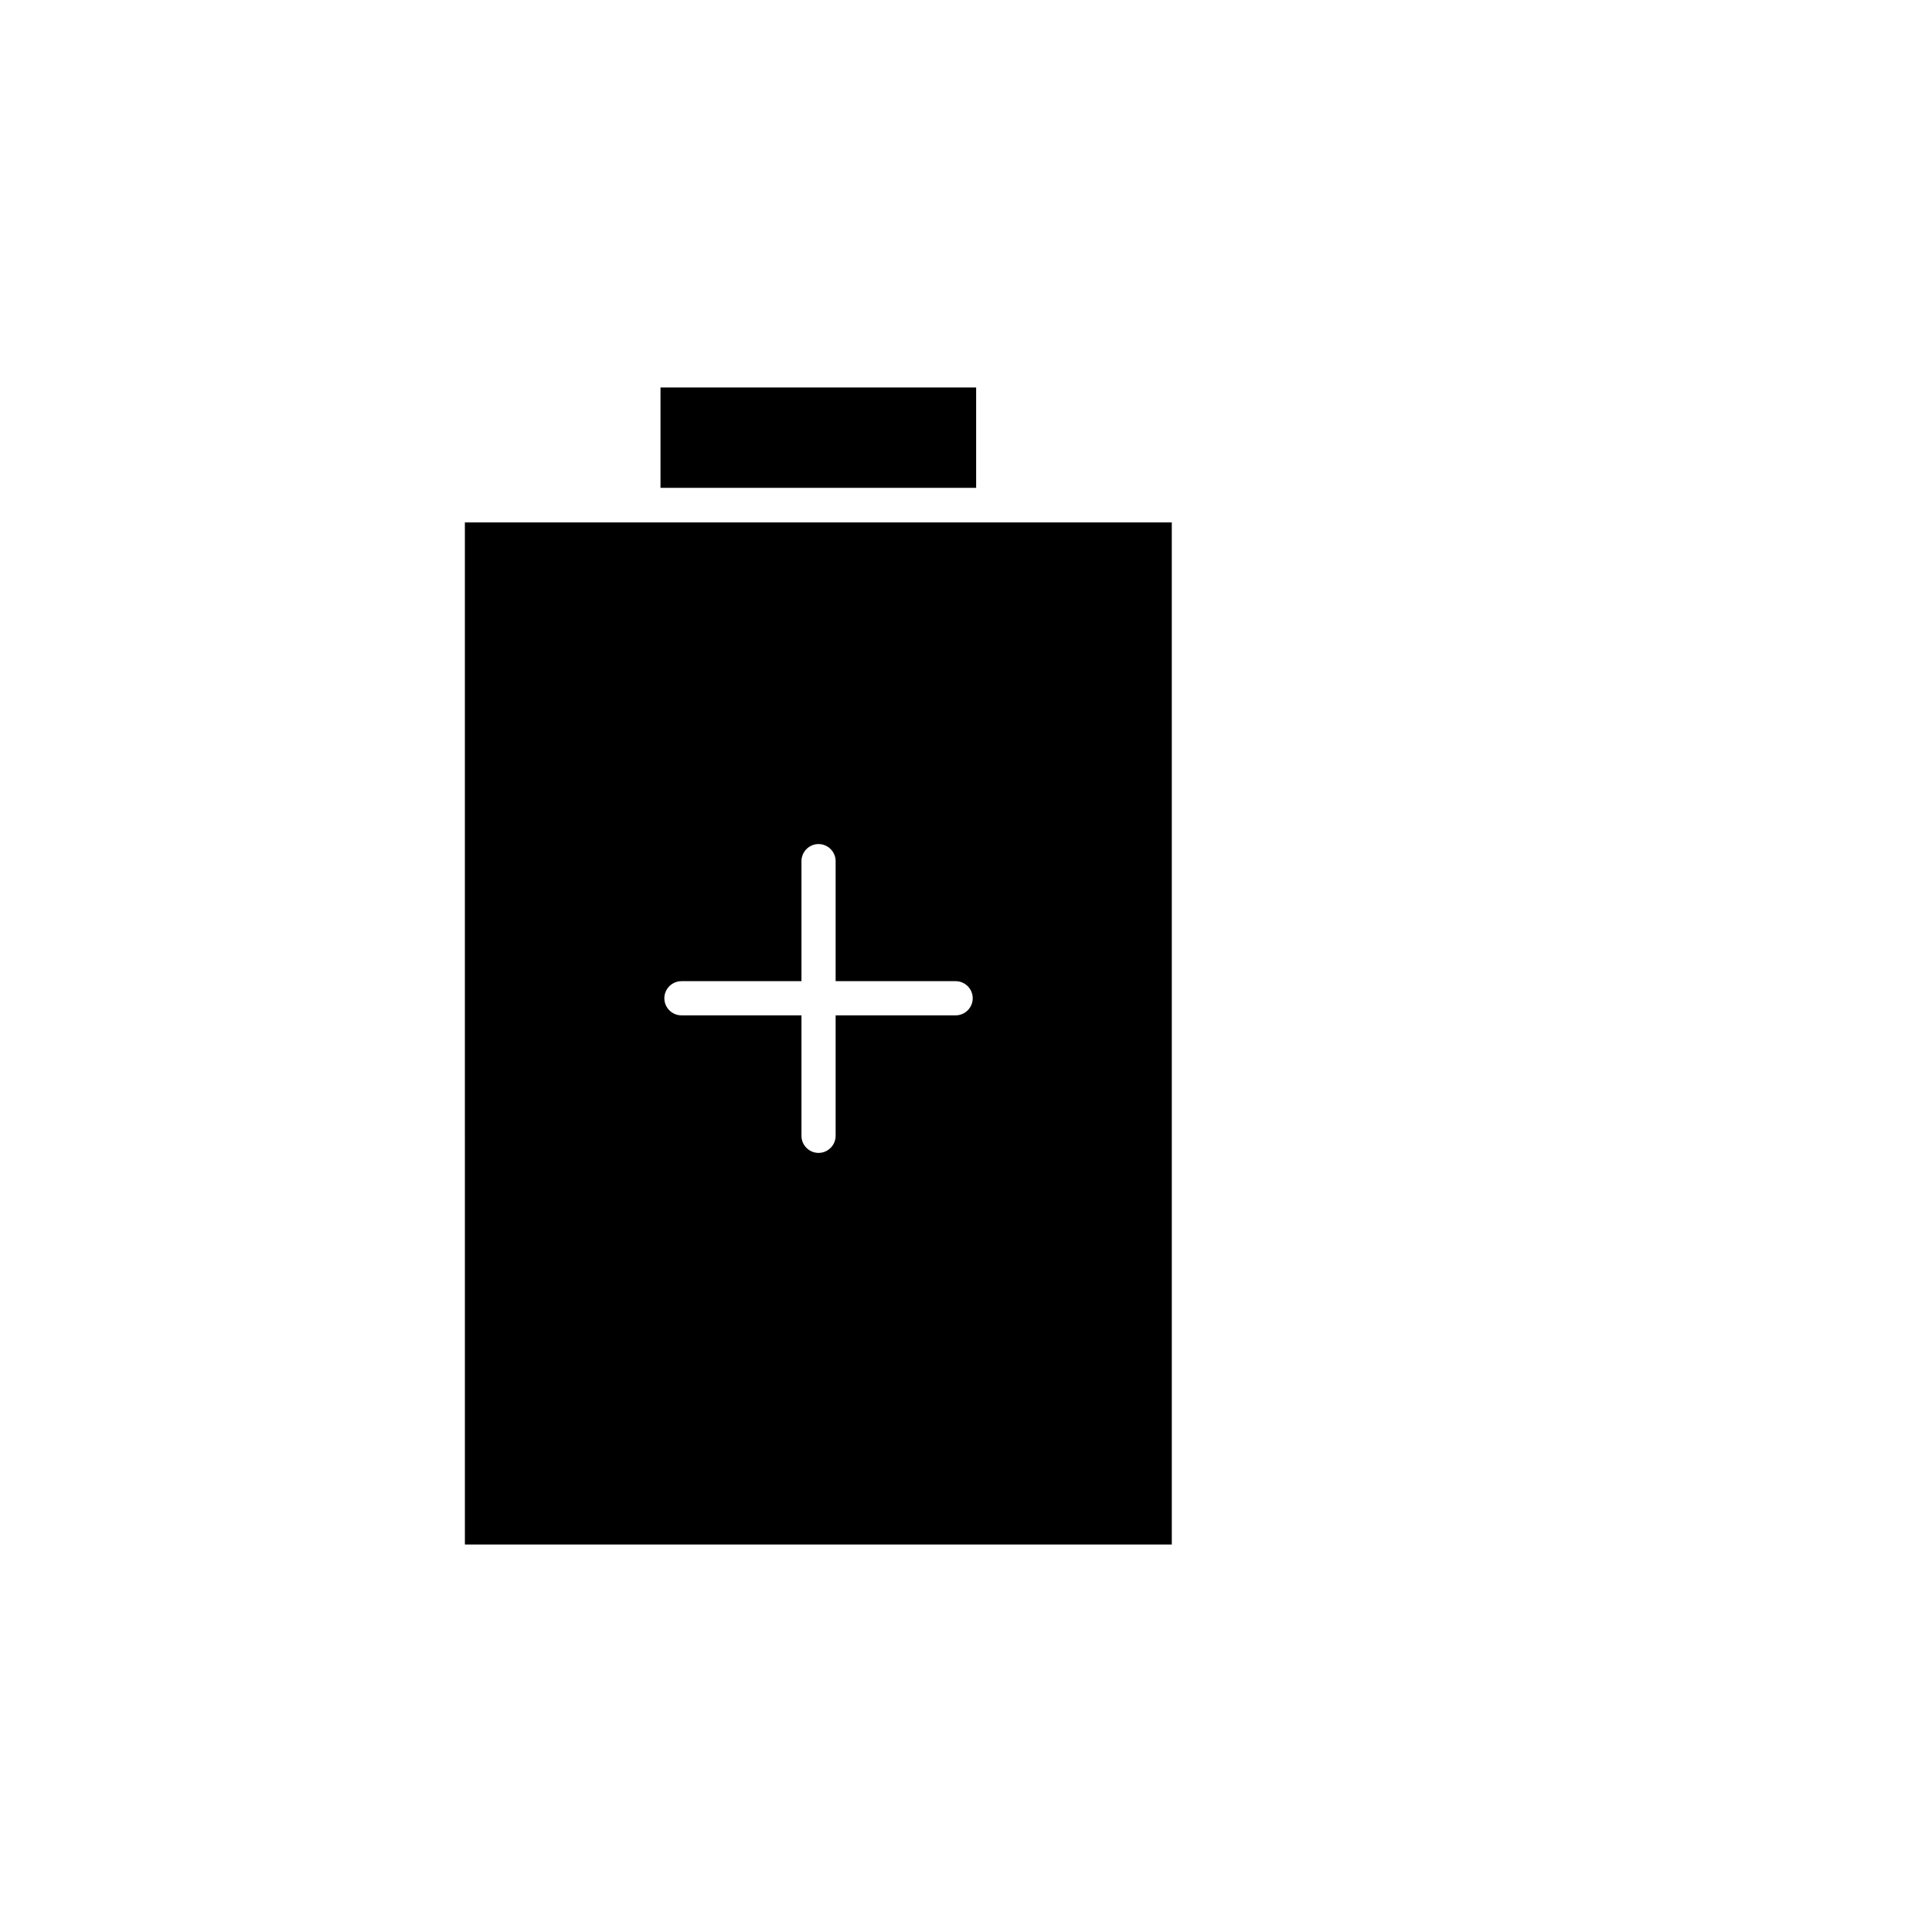 <?xml version="1.0" encoding="UTF-8"?>
<!-- Uploaded to: ICON Repo, www.iconrepo.com, Generator: ICON Repo Mixer Tools -->
<svg fill="#000000" width="800px" height="800px" version="1.1" viewBox="144 144 512 512" xmlns="http://www.w3.org/2000/svg">
 <path d="m267.2 553.32h187.34l-0.004-270.87h-187.34zm57.387-149.3h31.809v-31.805c0-2.492 2.039-4.531 4.527-4.531 2.492 0 4.527 2.039 4.527 4.531v31.805h31.805c2.492 0 4.527 2.039 4.527 4.531s-2.039 4.527-4.527 4.527h-31.805v31.922c0 2.492-2.039 4.531-4.527 4.531-2.492 0-4.527-2.039-4.527-4.531v-31.922h-31.809c-2.492 0-4.527-2.039-4.527-4.527 0-2.492 2.035-4.531 4.527-4.531zm-5.547-157.34h83.648v26.602h-83.648z"/>
</svg>